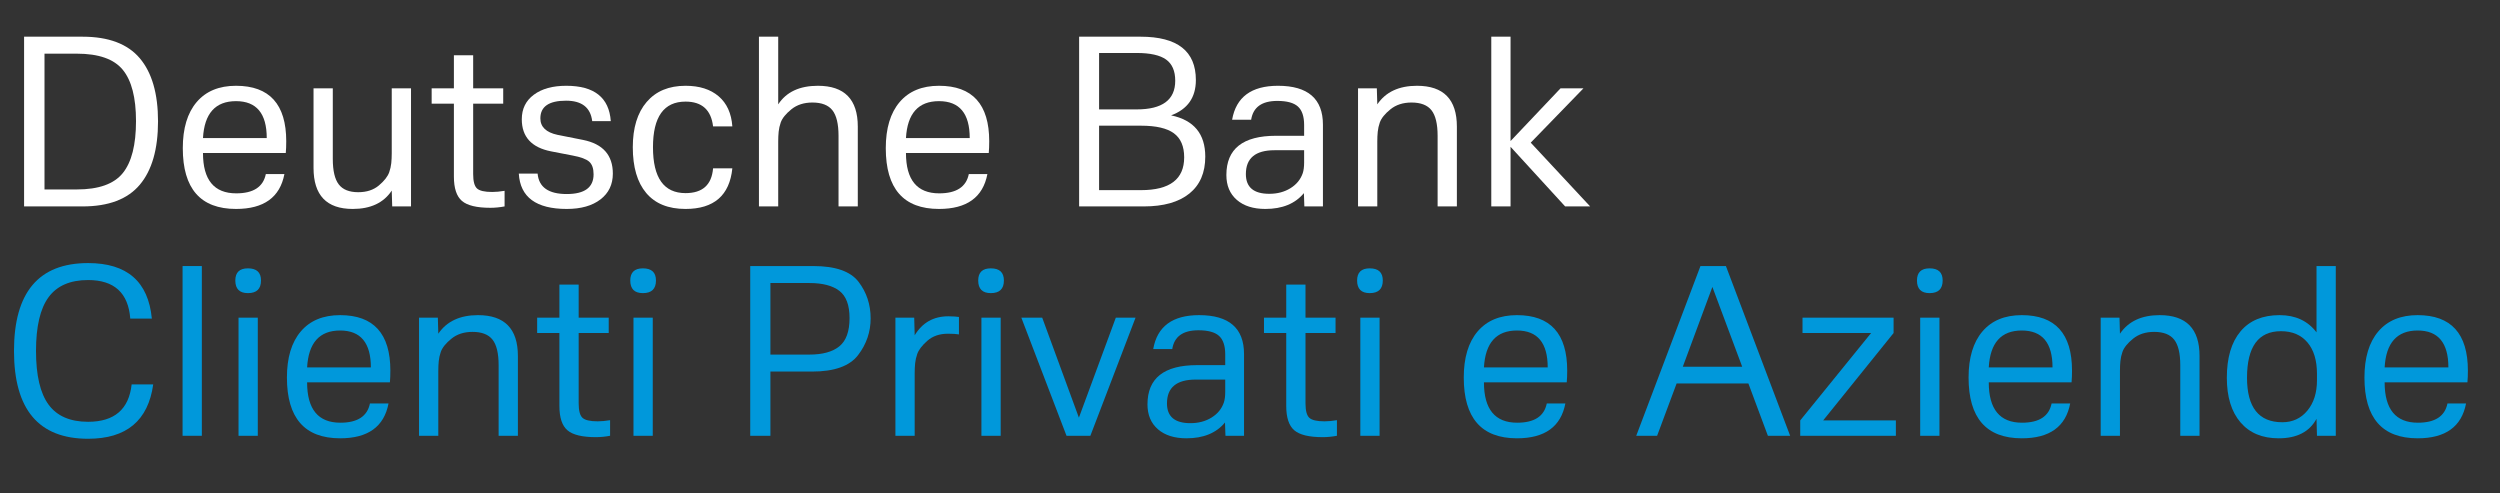 <?xml version="1.0" encoding="UTF-8"?>
<svg width="218px" height="43px" viewBox="0 0 218 43" version="1.1" xmlns="http://www.w3.org/2000/svg" xmlns:xlink="http://www.w3.org/1999/xlink">
    <rect x="0" y="0" width="218" height="43" fill="#333333" stroke="none"/>
    <title>Identifier-Clienti-Privati-e-Aziende</title>
    <g id="Identifier-Clienti-Privati-e-Aziende" stroke="none" stroke-width="1" fill="none" fill-rule="evenodd">
        <g transform="translate(1.22, 3.2)" fill-rule="nonzero">
            <path d="M0.88,0 L5.98,0 C8.247,0 9.91,0.627 10.97,1.88 C12.03,3.133 12.56,4.967 12.56,7.38 C12.56,9.807 12.03,11.65 10.97,12.91 C9.91,14.17 8.247,14.8 5.98,14.8 L0.88,14.8 L0.88,0 Z M2.66,13.32 L5.48,13.32 C7.387,13.32 8.723,12.843 9.49,11.89 C10.257,10.937 10.64,9.427 10.64,7.36 C10.64,5.32 10.257,3.83 9.49,2.89 C8.723,1.95 7.387,1.48 5.48,1.48 L2.66,1.48 L2.66,13.32 Z" id="Shape" fill="#FFFFFF"></path>
            <path d="M21.96,11.98 L23.58,11.98 C23.193,14.007 21.787,15.02 19.36,15.02 C16.267,15.02 14.72,13.253 14.72,9.72 C14.72,7.987 15.123,6.647 15.93,5.7 C16.737,4.753 17.88,4.28 19.36,4.28 C22.28,4.28 23.74,5.893 23.74,9.12 C23.74,9.507 23.727,9.847 23.7,10.14 L16.48,10.14 C16.48,12.487 17.447,13.66 19.38,13.66 C20.873,13.66 21.733,13.1 21.96,11.98 Z M16.48,8.84 L22.04,8.84 C22.04,6.693 21.147,5.62 19.36,5.62 C17.56,5.62 16.6,6.693 16.48,8.84 Z" id="Shape" fill="#FFFFFF"></path>
            <path d="M32.98,14.8 L32.94,13.42 C32.233,14.487 31.1,15.02 29.54,15.02 C27.26,15.02 26.12,13.827 26.12,11.44 L26.12,4.5 L27.8,4.5 L27.8,10.66 C27.8,11.687 27.973,12.427 28.32,12.88 C28.667,13.333 29.233,13.56 30.02,13.56 C30.753,13.56 31.353,13.363 31.82,12.97 C32.287,12.577 32.587,12.193 32.72,11.82 C32.813,11.553 32.873,11.287 32.9,11.02 C32.927,10.753 32.94,10.467 32.94,10.16 L32.94,4.5 L34.62,4.5 L34.62,14.8 L32.98,14.8 Z" id="Path" fill="#FFFFFF"></path>
            <path d="M38.36,5.84 L36.42,5.84 L36.42,4.5 L38.36,4.5 L38.36,1.62 L40.04,1.62 L40.04,4.5 L42.66,4.5 L42.66,5.84 L40.04,5.84 L40.04,11.98 C40.04,12.607 40.15,13.023 40.37,13.23 C40.59,13.437 41.033,13.54 41.7,13.54 C42.02,13.54 42.38,13.507 42.78,13.44 L42.78,14.8 C42.353,14.88 41.94,14.92 41.54,14.92 C40.353,14.92 39.527,14.72 39.06,14.32 C38.593,13.92 38.36,13.213 38.36,12.2 L38.36,5.84 Z" id="Path" fill="#FFFFFF"></path>
            <path d="M44.02,11.94 L45.66,11.94 C45.767,13.127 46.613,13.72 48.2,13.72 C49.76,13.72 50.54,13.147 50.54,12 C50.54,11.493 50.413,11.127 50.16,10.9 C49.907,10.673 49.42,10.493 48.7,10.36 L46.84,10 C45.133,9.667 44.28,8.733 44.28,7.2 C44.28,6.293 44.63,5.58 45.33,5.06 C46.03,4.54 46.973,4.28 48.16,4.28 C50.6,4.28 51.893,5.307 52.04,7.36 L50.42,7.36 C50.273,6.173 49.513,5.58 48.14,5.58 C46.647,5.58 45.9,6.093 45.9,7.12 C45.9,7.867 46.4,8.347 47.4,8.56 L49.62,9 C51.353,9.347 52.22,10.327 52.22,11.94 C52.22,12.887 51.86,13.637 51.14,14.19 C50.42,14.743 49.44,15.02 48.2,15.02 C45.533,15.02 44.14,13.993 44.02,11.94 Z" id="Path" fill="#FFFFFF"></path>
            <path d="M60.96,11.48 L62.64,11.48 C62.4,13.84 61.04,15.02 58.56,15.02 C57.053,15.02 55.91,14.557 55.13,13.63 C54.35,12.703 53.96,11.373 53.96,9.64 C53.96,7.947 54.363,6.63 55.17,5.69 C55.977,4.75 57.107,4.28 58.56,4.28 C59.773,4.28 60.737,4.587 61.45,5.2 C62.163,5.813 62.56,6.687 62.64,7.82 L60.96,7.82 C60.787,6.38 59.987,5.66 58.56,5.66 C56.667,5.66 55.72,6.987 55.72,9.64 C55.72,12.307 56.667,13.64 58.56,13.64 C60.04,13.64 60.84,12.92 60.96,11.48 Z" id="Path" fill="#FFFFFF"></path>
            <path d="M64.96,0 L66.64,0 L66.64,5.9 C67.347,4.82 68.5,4.28 70.1,4.28 C72.42,4.28 73.58,5.467 73.58,7.84 L73.58,14.8 L71.9,14.8 L71.9,8.64 C71.9,7.613 71.723,6.873 71.37,6.42 C71.017,5.967 70.433,5.74 69.62,5.74 C68.887,5.74 68.277,5.937 67.79,6.33 C67.303,6.723 66.993,7.107 66.86,7.48 C66.767,7.747 66.707,8.013 66.68,8.28 C66.653,8.547 66.64,8.833 66.64,9.14 L66.64,14.8 L64.96,14.8 L64.96,0 Z" id="Path" fill="#FFFFFF"></path>
            <path d="M83.26,11.98 L84.88,11.98 C84.493,14.007 83.087,15.02 80.66,15.02 C77.567,15.02 76.02,13.253 76.02,9.72 C76.02,7.987 76.423,6.647 77.23,5.7 C78.037,4.753 79.18,4.28 80.66,4.28 C83.58,4.28 85.04,5.893 85.04,9.12 C85.04,9.507 85.027,9.847 85,10.14 L77.78,10.14 C77.78,12.487 78.747,13.66 80.68,13.66 C82.173,13.66 83.033,13.1 83.26,11.98 Z M77.78,8.84 L83.34,8.84 C83.34,6.693 82.447,5.62 80.66,5.62 C78.86,5.62 77.9,6.693 77.78,8.84 Z" id="Shape" fill="#FFFFFF"></path>
            <path d="M103.88,10.46 C103.88,11.86 103.417,12.933 102.49,13.68 C101.563,14.427 100.24,14.8 98.52,14.8 L92.88,14.8 L92.88,0 L98.24,0 C101.453,0 103.06,1.26 103.06,3.78 C103.06,5.3 102.34,6.327 100.9,6.86 C102.887,7.273 103.88,8.473 103.88,10.46 Z M94.62,6.34 L97.9,6.34 C100.14,6.34 101.26,5.507 101.26,3.84 C101.26,2.987 100.993,2.37 100.46,1.99 C99.927,1.61 99.073,1.42 97.9,1.42 L94.62,1.42 L94.62,6.34 Z M94.62,13.38 L98.28,13.38 C100.787,13.38 102.04,12.427 102.04,10.52 C102.04,9.56 101.74,8.86 101.14,8.42 C100.54,7.98 99.587,7.76 98.28,7.76 L94.62,7.76 L94.62,13.38 Z" id="Shape" fill="#FFFFFF"></path>
            <path d="M112.52,14.8 L112.48,13.64 C111.72,14.56 110.6,15.02 109.12,15.02 C108.067,15.02 107.237,14.757 106.63,14.23 C106.023,13.703 105.72,12.98 105.72,12.06 C105.72,9.78 107.16,8.64 110.04,8.64 L112.5,8.64 L112.5,7.7 C112.5,6.953 112.32,6.417 111.96,6.09 C111.6,5.763 111,5.6 110.16,5.6 C108.813,5.6 108.053,6.147 107.88,7.24 L106.22,7.24 C106.567,5.267 107.9,4.28 110.22,4.28 C112.833,4.28 114.14,5.413 114.14,7.68 L114.14,14.8 L112.52,14.8 Z M112.5,9.9 L109.92,9.9 C108.253,9.9 107.42,10.593 107.42,11.98 C107.42,13.127 108.1,13.7 109.46,13.7 C110.167,13.7 110.783,13.537 111.31,13.21 C111.837,12.883 112.193,12.447 112.38,11.9 C112.46,11.66 112.5,11.347 112.5,10.96 L112.5,9.9 Z" id="Shape" fill="#FFFFFF"></path>
            <path d="M117.2,4.5 L118.84,4.5 L118.88,5.9 C119.613,4.82 120.767,4.28 122.34,4.28 C124.66,4.28 125.82,5.467 125.82,7.84 L125.82,14.8 L124.14,14.8 L124.14,8.64 C124.14,7.613 123.963,6.873 123.61,6.42 C123.257,5.967 122.673,5.74 121.86,5.74 C121.127,5.74 120.517,5.937 120.03,6.33 C119.543,6.723 119.233,7.107 119.1,7.48 C119.007,7.747 118.947,8.013 118.92,8.28 C118.893,8.547 118.88,8.833 118.88,9.14 L118.88,14.8 L117.2,14.8 L117.2,4.5 Z" id="Path" fill="#FFFFFF"></path>
            <polygon id="Path" fill="#FFFFFF" points="130.5 9.6 130.5 14.8 128.82 14.8 128.82 0 130.5 0 130.5 9.1 134.86 4.5 136.86 4.5 132.26 9.24 137.44 14.8 135.26 14.8"></polygon>
            <path d="M10.26,30.32 L12.14,30.32 C11.7,33.48 9.807,35.06 6.46,35.06 C2.153,35.06 0,32.507 0,27.4 C0,22.293 2.153,19.74 6.46,19.74 C9.86,19.74 11.713,21.353 12.02,24.58 L10.14,24.58 C9.967,22.34 8.74,21.22 6.46,21.22 C4.9,21.22 3.753,21.717 3.02,22.71 C2.287,23.703 1.92,25.267 1.92,27.4 C1.92,29.533 2.287,31.097 3.02,32.09 C3.753,33.083 4.9,33.58 6.46,33.58 C8.753,33.58 10.02,32.493 10.26,30.32 Z" id="Path" fill="#0098DB"></path>
            <polygon id="Path" fill="#0098DB" points="14.7 20 16.38 20 16.38 34.8 14.7 34.8"></polygon>
            <path d="M20.4,22.36 C19.667,22.36 19.3,21.993 19.3,21.26 C19.3,20.553 19.667,20.2 20.4,20.2 C21.16,20.2 21.54,20.553 21.54,21.26 C21.54,21.993 21.16,22.36 20.4,22.36 Z M19.58,24.5 L21.26,24.5 L21.26,34.8 L19.58,34.8 L19.58,24.5 Z" id="Shape" fill="#0098DB"></path>
            <path d="M31.04,31.98 L32.66,31.98 C32.273,34.007 30.867,35.02 28.44,35.02 C25.347,35.02 23.8,33.253 23.8,29.72 C23.8,27.987 24.203,26.647 25.01,25.7 C25.817,24.753 26.96,24.28 28.44,24.28 C31.36,24.28 32.82,25.893 32.82,29.12 C32.82,29.507 32.807,29.847 32.78,30.14 L25.56,30.14 C25.56,32.487 26.527,33.66 28.46,33.66 C29.953,33.66 30.813,33.1 31.04,31.98 Z M25.56,28.84 L31.12,28.84 C31.12,26.693 30.227,25.62 28.44,25.62 C26.64,25.62 25.68,26.693 25.56,28.84 Z" id="Shape" fill="#0098DB"></path>
            <path d="M35.32,24.5 L36.96,24.5 L37,25.9 C37.733,24.82 38.887,24.28 40.46,24.28 C42.78,24.28 43.94,25.467 43.94,27.84 L43.94,34.8 L42.26,34.8 L42.26,28.64 C42.26,27.613 42.083,26.873 41.73,26.42 C41.377,25.967 40.793,25.74 39.98,25.74 C39.247,25.74 38.637,25.937 38.15,26.33 C37.663,26.723 37.353,27.107 37.22,27.48 C37.127,27.747 37.067,28.013 37.04,28.28 C37.013,28.547 37,28.833 37,29.14 L37,34.8 L35.32,34.8 L35.32,24.5 Z" id="Path" fill="#0098DB"></path>
            <path d="M47.56,25.84 L45.62,25.84 L45.62,24.5 L47.56,24.5 L47.56,21.62 L49.24,21.62 L49.24,24.5 L51.86,24.5 L51.86,25.84 L49.24,25.84 L49.24,31.98 C49.24,32.607 49.35,33.023 49.57,33.23 C49.79,33.437 50.233,33.54 50.9,33.54 C51.22,33.54 51.58,33.507 51.98,33.44 L51.98,34.8 C51.553,34.88 51.14,34.92 50.74,34.92 C49.553,34.92 48.727,34.72 48.26,34.32 C47.793,33.92 47.56,33.213 47.56,32.2 L47.56,25.84 Z" id="Path" fill="#0098DB"></path>
            <path d="M54.84,22.36 C54.107,22.36 53.74,21.993 53.74,21.26 C53.74,20.553 54.107,20.2 54.84,20.2 C55.6,20.2 55.98,20.553 55.98,21.26 C55.98,21.993 55.6,22.36 54.84,22.36 Z M54.02,24.5 L55.7,24.5 L55.7,34.8 L54.02,34.8 L54.02,24.5 Z" id="Shape" fill="#0098DB"></path>
            <path d="M64.2,20 L69.7,20 C71.633,20 72.95,20.46 73.65,21.38 C74.35,22.3 74.7,23.36 74.7,24.56 C74.7,25.747 74.333,26.817 73.6,27.77 C72.867,28.723 71.533,29.2 69.6,29.2 L65.96,29.2 L65.96,34.8 L64.2,34.8 L64.2,20 Z M65.96,27.72 L69.36,27.72 C70.507,27.72 71.377,27.48 71.97,27 C72.563,26.52 72.86,25.7 72.86,24.54 C72.86,23.407 72.563,22.613 71.97,22.16 C71.377,21.707 70.507,21.48 69.36,21.48 L65.96,21.48 L65.96,27.72 Z" id="Shape" fill="#0098DB"></path>
            <path d="M78.54,29.34 L78.54,34.8 L76.86,34.8 L76.86,24.5 L78.5,24.5 L78.54,26.04 C79.207,24.933 80.187,24.38 81.48,24.38 C81.667,24.38 81.85,24.387 82.03,24.4 C82.21,24.413 82.333,24.427 82.4,24.44 L82.4,25.96 C82.173,25.92 81.853,25.9 81.44,25.9 C80.707,25.9 80.107,26.107 79.64,26.52 C79.173,26.933 78.88,27.32 78.76,27.68 C78.667,27.947 78.607,28.213 78.58,28.48 C78.553,28.747 78.54,29.033 78.54,29.34 Z" id="Path" fill="#0098DB"></path>
            <path d="M85.18,22.36 C84.447,22.36 84.08,21.993 84.08,21.26 C84.08,20.553 84.447,20.2 85.18,20.2 C85.94,20.2 86.32,20.553 86.32,21.26 C86.32,21.993 85.94,22.36 85.18,22.36 Z M84.36,24.5 L86.04,24.5 L86.04,34.8 L84.36,34.8 L84.36,24.5 Z" id="Shape" fill="#0098DB"></path>
            <polygon id="Path" fill="#0098DB" points="97.8 24.5 93.86 34.8 91.78 34.8 87.84 24.5 89.66 24.5 92.86 33.22 96.08 24.5"></polygon>
            <path d="M105.64,34.8 L105.6,33.64 C104.84,34.56 103.72,35.02 102.24,35.02 C101.187,35.02 100.357,34.757 99.75,34.23 C99.143,33.703 98.84,32.98 98.84,32.06 C98.84,29.78 100.28,28.64 103.16,28.64 L105.62,28.64 L105.62,27.7 C105.62,26.953 105.44,26.417 105.08,26.09 C104.72,25.763 104.12,25.6 103.28,25.6 C101.933,25.6 101.173,26.147 101,27.24 L99.34,27.24 C99.687,25.267 101.02,24.28 103.34,24.28 C105.953,24.28 107.26,25.413 107.26,27.68 L107.26,34.8 L105.64,34.8 Z M105.62,29.9 L103.04,29.9 C101.373,29.9 100.54,30.593 100.54,31.98 C100.54,33.127 101.22,33.7 102.58,33.7 C103.287,33.7 103.903,33.537 104.43,33.21 C104.957,32.883 105.313,32.447 105.5,31.9 C105.58,31.66 105.62,31.347 105.62,30.96 L105.62,29.9 Z" id="Shape" fill="#0098DB"></path>
            <path d="M110.94,25.84 L109,25.84 L109,24.5 L110.94,24.5 L110.94,21.62 L112.62,21.62 L112.62,24.5 L115.24,24.5 L115.24,25.84 L112.62,25.84 L112.62,31.98 C112.62,32.607 112.73,33.023 112.95,33.23 C113.17,33.437 113.613,33.54 114.28,33.54 C114.6,33.54 114.96,33.507 115.36,33.44 L115.36,34.8 C114.933,34.88 114.52,34.92 114.12,34.92 C112.933,34.92 112.107,34.72 111.64,34.32 C111.173,33.92 110.94,33.213 110.94,32.2 L110.94,25.84 Z" id="Path" fill="#0098DB"></path>
            <path d="M118.22,22.36 C117.487,22.36 117.12,21.993 117.12,21.26 C117.12,20.553 117.487,20.2 118.22,20.2 C118.98,20.2 119.36,20.553 119.36,21.26 C119.36,21.993 118.98,22.36 118.22,22.36 Z M117.4,24.5 L119.08,24.5 L119.08,34.8 L117.4,34.8 L117.4,24.5 Z" id="Shape" fill="#0098DB"></path>
            <path d="M133.66,31.98 L135.28,31.98 C134.893,34.007 133.487,35.02 131.06,35.02 C127.967,35.02 126.42,33.253 126.42,29.72 C126.42,27.987 126.823,26.647 127.63,25.7 C128.437,24.753 129.58,24.28 131.06,24.28 C133.98,24.28 135.44,25.893 135.44,29.12 C135.44,29.507 135.427,29.847 135.4,30.14 L128.18,30.14 C128.18,32.487 129.147,33.66 131.08,33.66 C132.573,33.66 133.433,33.1 133.66,31.98 Z M128.18,28.84 L133.74,28.84 C133.74,26.693 132.847,25.62 131.06,25.62 C129.26,25.62 128.3,26.693 128.18,28.84 Z" id="Shape" fill="#0098DB"></path>
            <path d="M152.94,34.8 L151.24,30.24 L144.98,30.24 L143.28,34.8 L141.46,34.8 L147.06,20 L149.28,20 L154.88,34.8 L152.94,34.8 Z M145.52,28.78 L150.7,28.78 L148.1,21.82 L145.52,28.78 Z" id="Shape" fill="#0098DB"></path>
            <polygon id="Path" fill="#0098DB" points="164.1 33.46 164.1 34.8 155.76 34.8 155.76 33.46 161.94 25.84 155.96 25.84 155.96 24.5 163.9 24.5 163.9 25.84 157.76 33.46"></polygon>
            <path d="M167.04,22.36 C166.307,22.36 165.94,21.993 165.94,21.26 C165.94,20.553 166.307,20.2 167.04,20.2 C167.8,20.2 168.18,20.553 168.18,21.26 C168.18,21.993 167.8,22.36 167.04,22.36 Z M166.22,24.5 L167.9,24.5 L167.9,34.8 L166.22,34.8 L166.22,24.5 Z" id="Shape" fill="#0098DB"></path>
            <path d="M177.68,31.98 L179.3,31.98 C178.913,34.007 177.507,35.02 175.08,35.02 C171.987,35.02 170.44,33.253 170.44,29.72 C170.44,27.987 170.843,26.647 171.65,25.7 C172.457,24.753 173.6,24.28 175.08,24.28 C178,24.28 179.46,25.893 179.46,29.12 C179.46,29.507 179.447,29.847 179.42,30.14 L172.2,30.14 C172.2,32.487 173.167,33.66 175.1,33.66 C176.593,33.66 177.453,33.1 177.68,31.98 Z M172.2,28.84 L177.76,28.84 C177.76,26.693 176.867,25.62 175.08,25.62 C173.28,25.62 172.32,26.693 172.2,28.84 Z" id="Shape" fill="#0098DB"></path>
            <path d="M181.96,24.5 L183.6,24.5 L183.64,25.9 C184.373,24.82 185.527,24.28 187.1,24.28 C189.42,24.28 190.58,25.467 190.58,27.84 L190.58,34.8 L188.9,34.8 L188.9,28.64 C188.9,27.613 188.723,26.873 188.37,26.42 C188.017,25.967 187.433,25.74 186.62,25.74 C185.887,25.74 185.277,25.937 184.79,26.33 C184.303,26.723 183.993,27.107 183.86,27.48 C183.767,27.747 183.707,28.013 183.68,28.28 C183.653,28.547 183.64,28.833 183.64,29.14 L183.64,34.8 L181.96,34.8 L181.96,24.5 Z" id="Path" fill="#0098DB"></path>
            <path d="M200.82,34.8 L200.78,33.32 C200.167,34.453 199.067,35.02 197.48,35.02 C196.053,35.02 194.943,34.557 194.15,33.63 C193.357,32.703 192.96,31.407 192.96,29.74 C192.96,27.993 193.357,26.647 194.15,25.7 C194.943,24.753 196.08,24.28 197.56,24.28 C198.947,24.28 200.02,24.78 200.78,25.78 L200.78,20 L202.46,20 L202.46,34.8 L200.82,34.8 Z M200.82,29.96 L200.82,29.4 C200.82,28.227 200.543,27.313 199.99,26.66 C199.437,26.007 198.667,25.68 197.68,25.68 C195.707,25.68 194.72,27.033 194.72,29.74 C194.72,32.327 195.747,33.62 197.8,33.62 C198.693,33.62 199.42,33.283 199.98,32.61 C200.54,31.937 200.82,31.053 200.82,29.96 Z" id="Shape" fill="#0098DB"></path>
            <path d="M212.2,31.98 L213.82,31.98 C213.433,34.007 212.027,35.02 209.6,35.02 C206.507,35.02 204.96,33.253 204.96,29.72 C204.96,27.987 205.363,26.647 206.17,25.7 C206.977,24.753 208.12,24.28 209.6,24.28 C212.52,24.28 213.98,25.893 213.98,29.12 C213.98,29.507 213.967,29.847 213.94,30.14 L206.72,30.14 C206.72,32.487 207.687,33.66 209.62,33.66 C211.113,33.66 211.973,33.1 212.2,31.98 Z M206.72,28.84 L212.28,28.84 C212.28,26.693 211.387,25.62 209.6,25.62 C207.8,25.62 206.84,26.693 206.72,28.84 Z" id="Shape" fill="#0098DB"></path>
        </g>
    </g>
</svg>